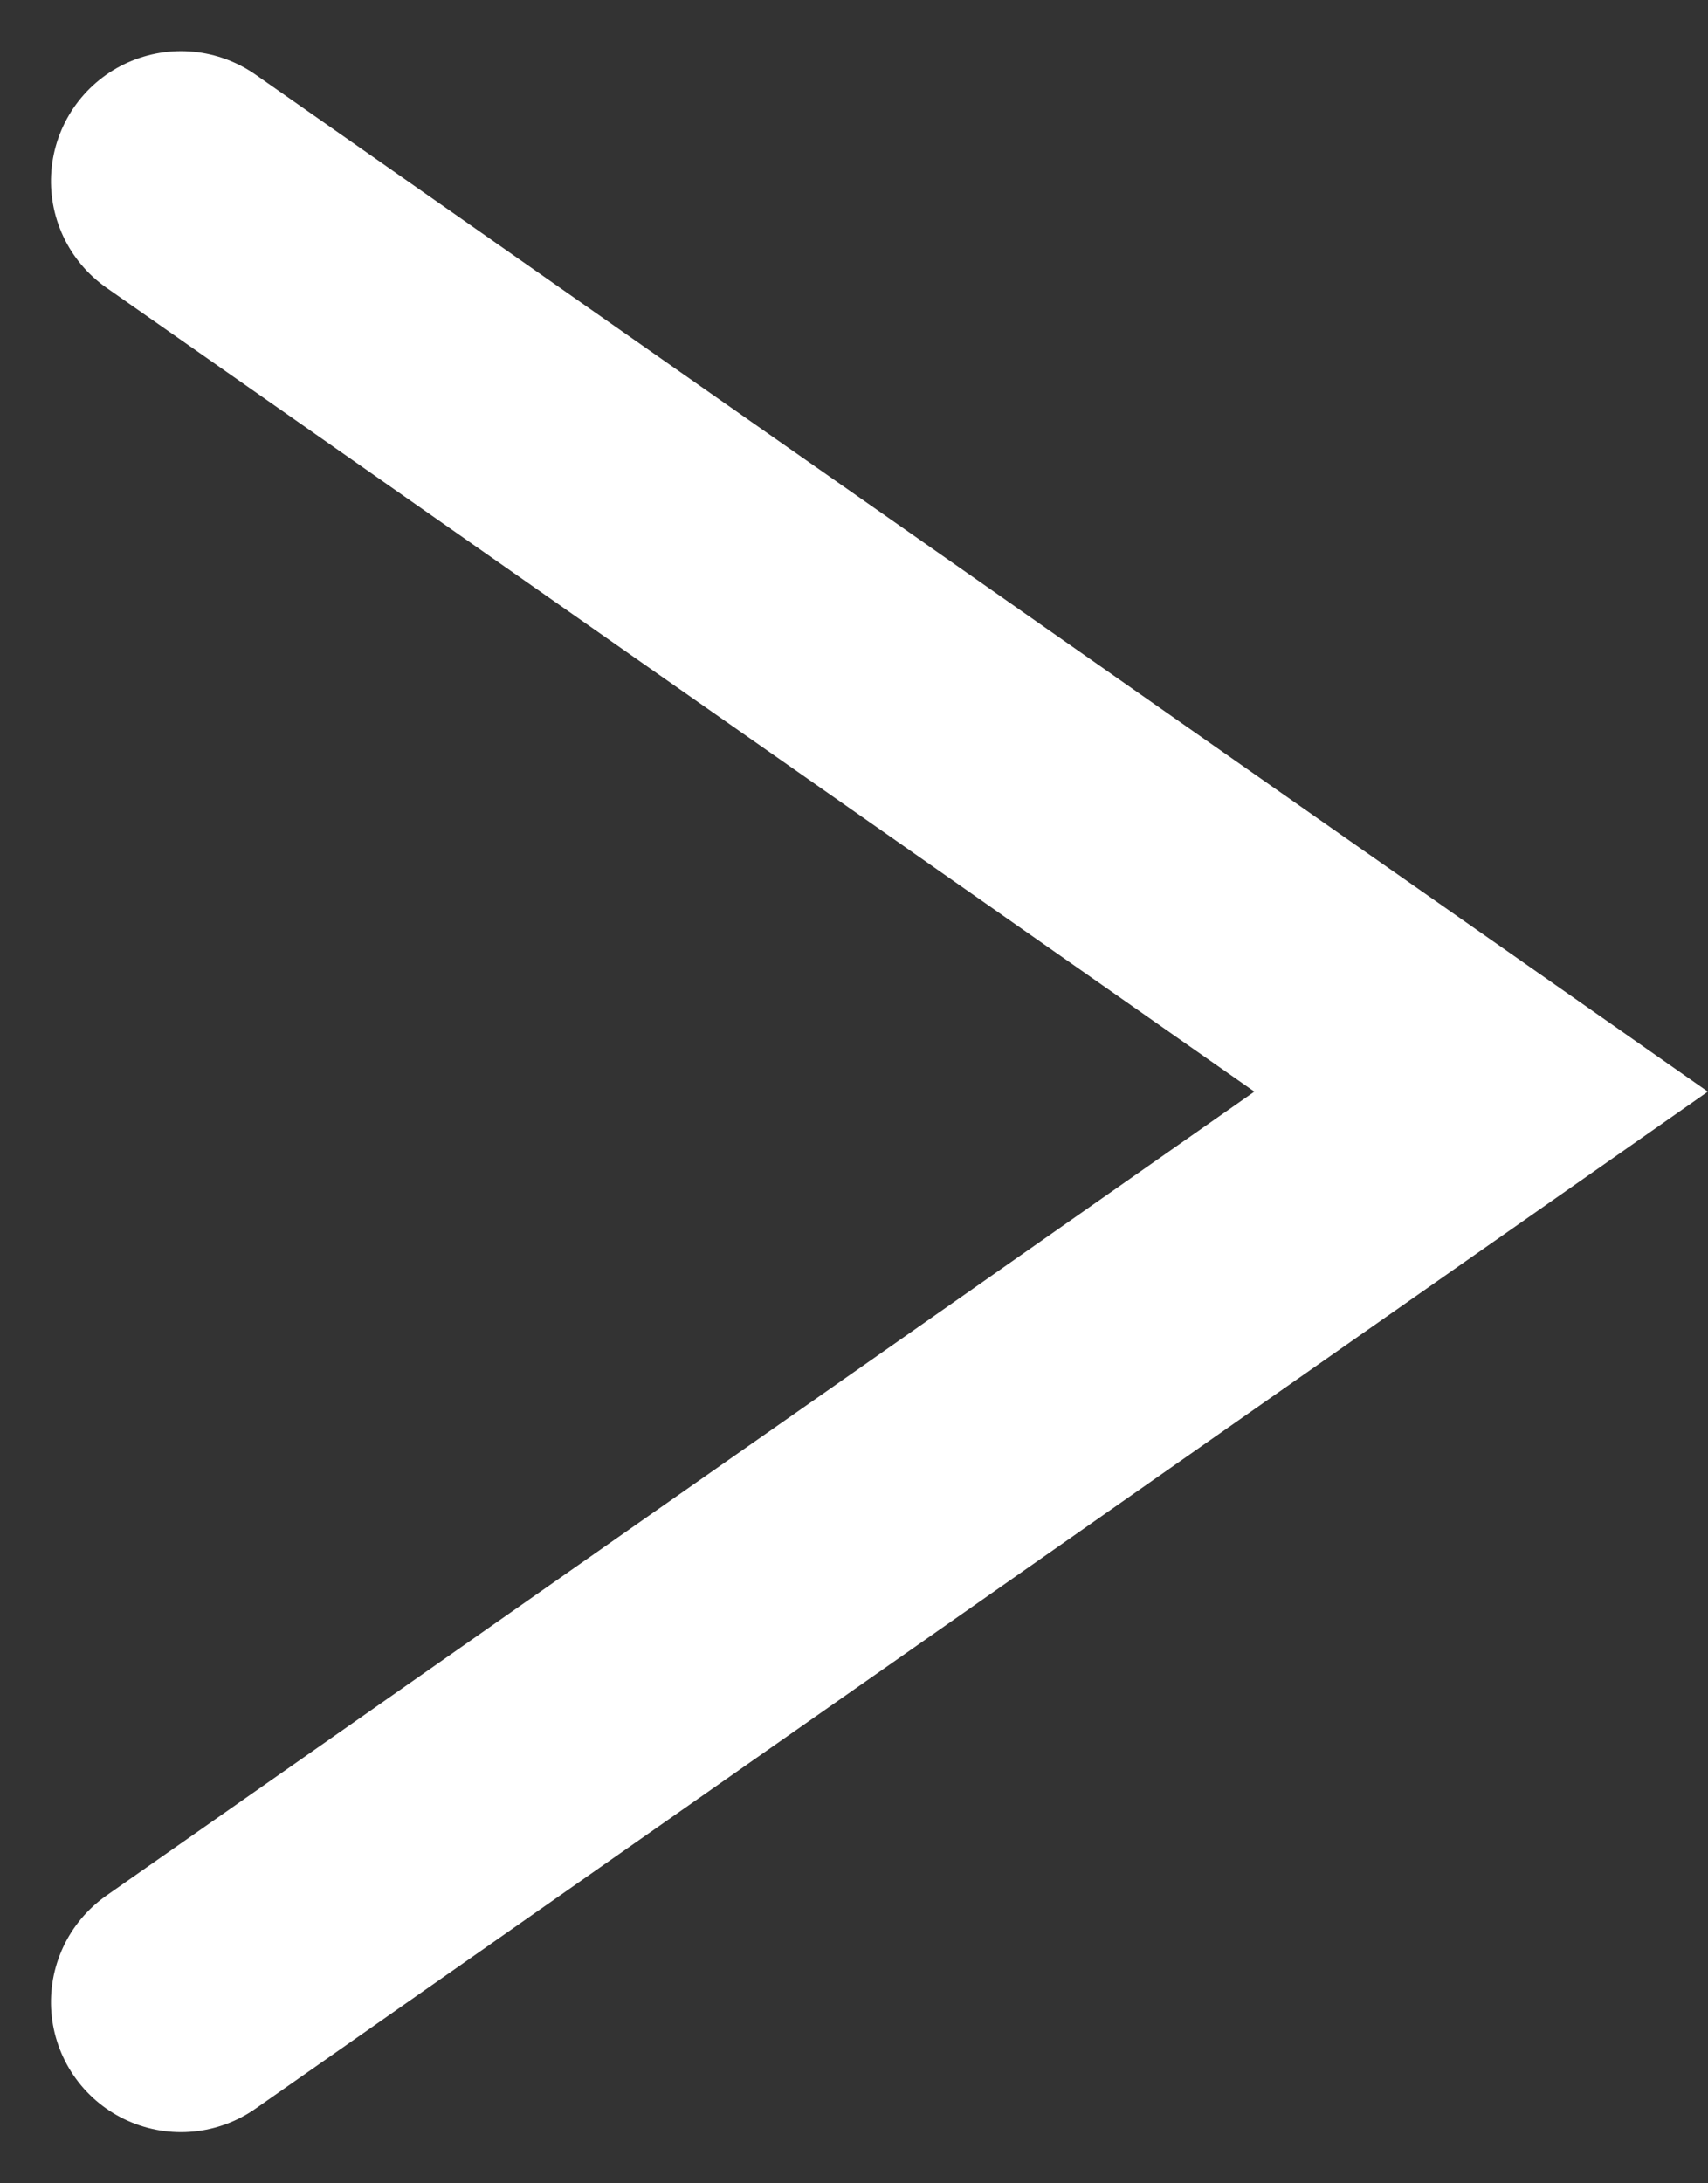 <svg xmlns="http://www.w3.org/2000/svg" width="13.137" height="16.785" viewBox="0 0 13.137 16.785">
  <rect x="0" y="0" width="13.137" height="16.785" fill="#333333" stroke="none"/>
  <path id="パス_39682" data-name="パス 39682" d="M-15043.3-14805.194l7-10,7,10" transform="translate(-14803.802 15044.693) rotate(90)" fill="none" stroke="#fff" stroke-linecap="round" stroke-width="2"/>
</svg>
